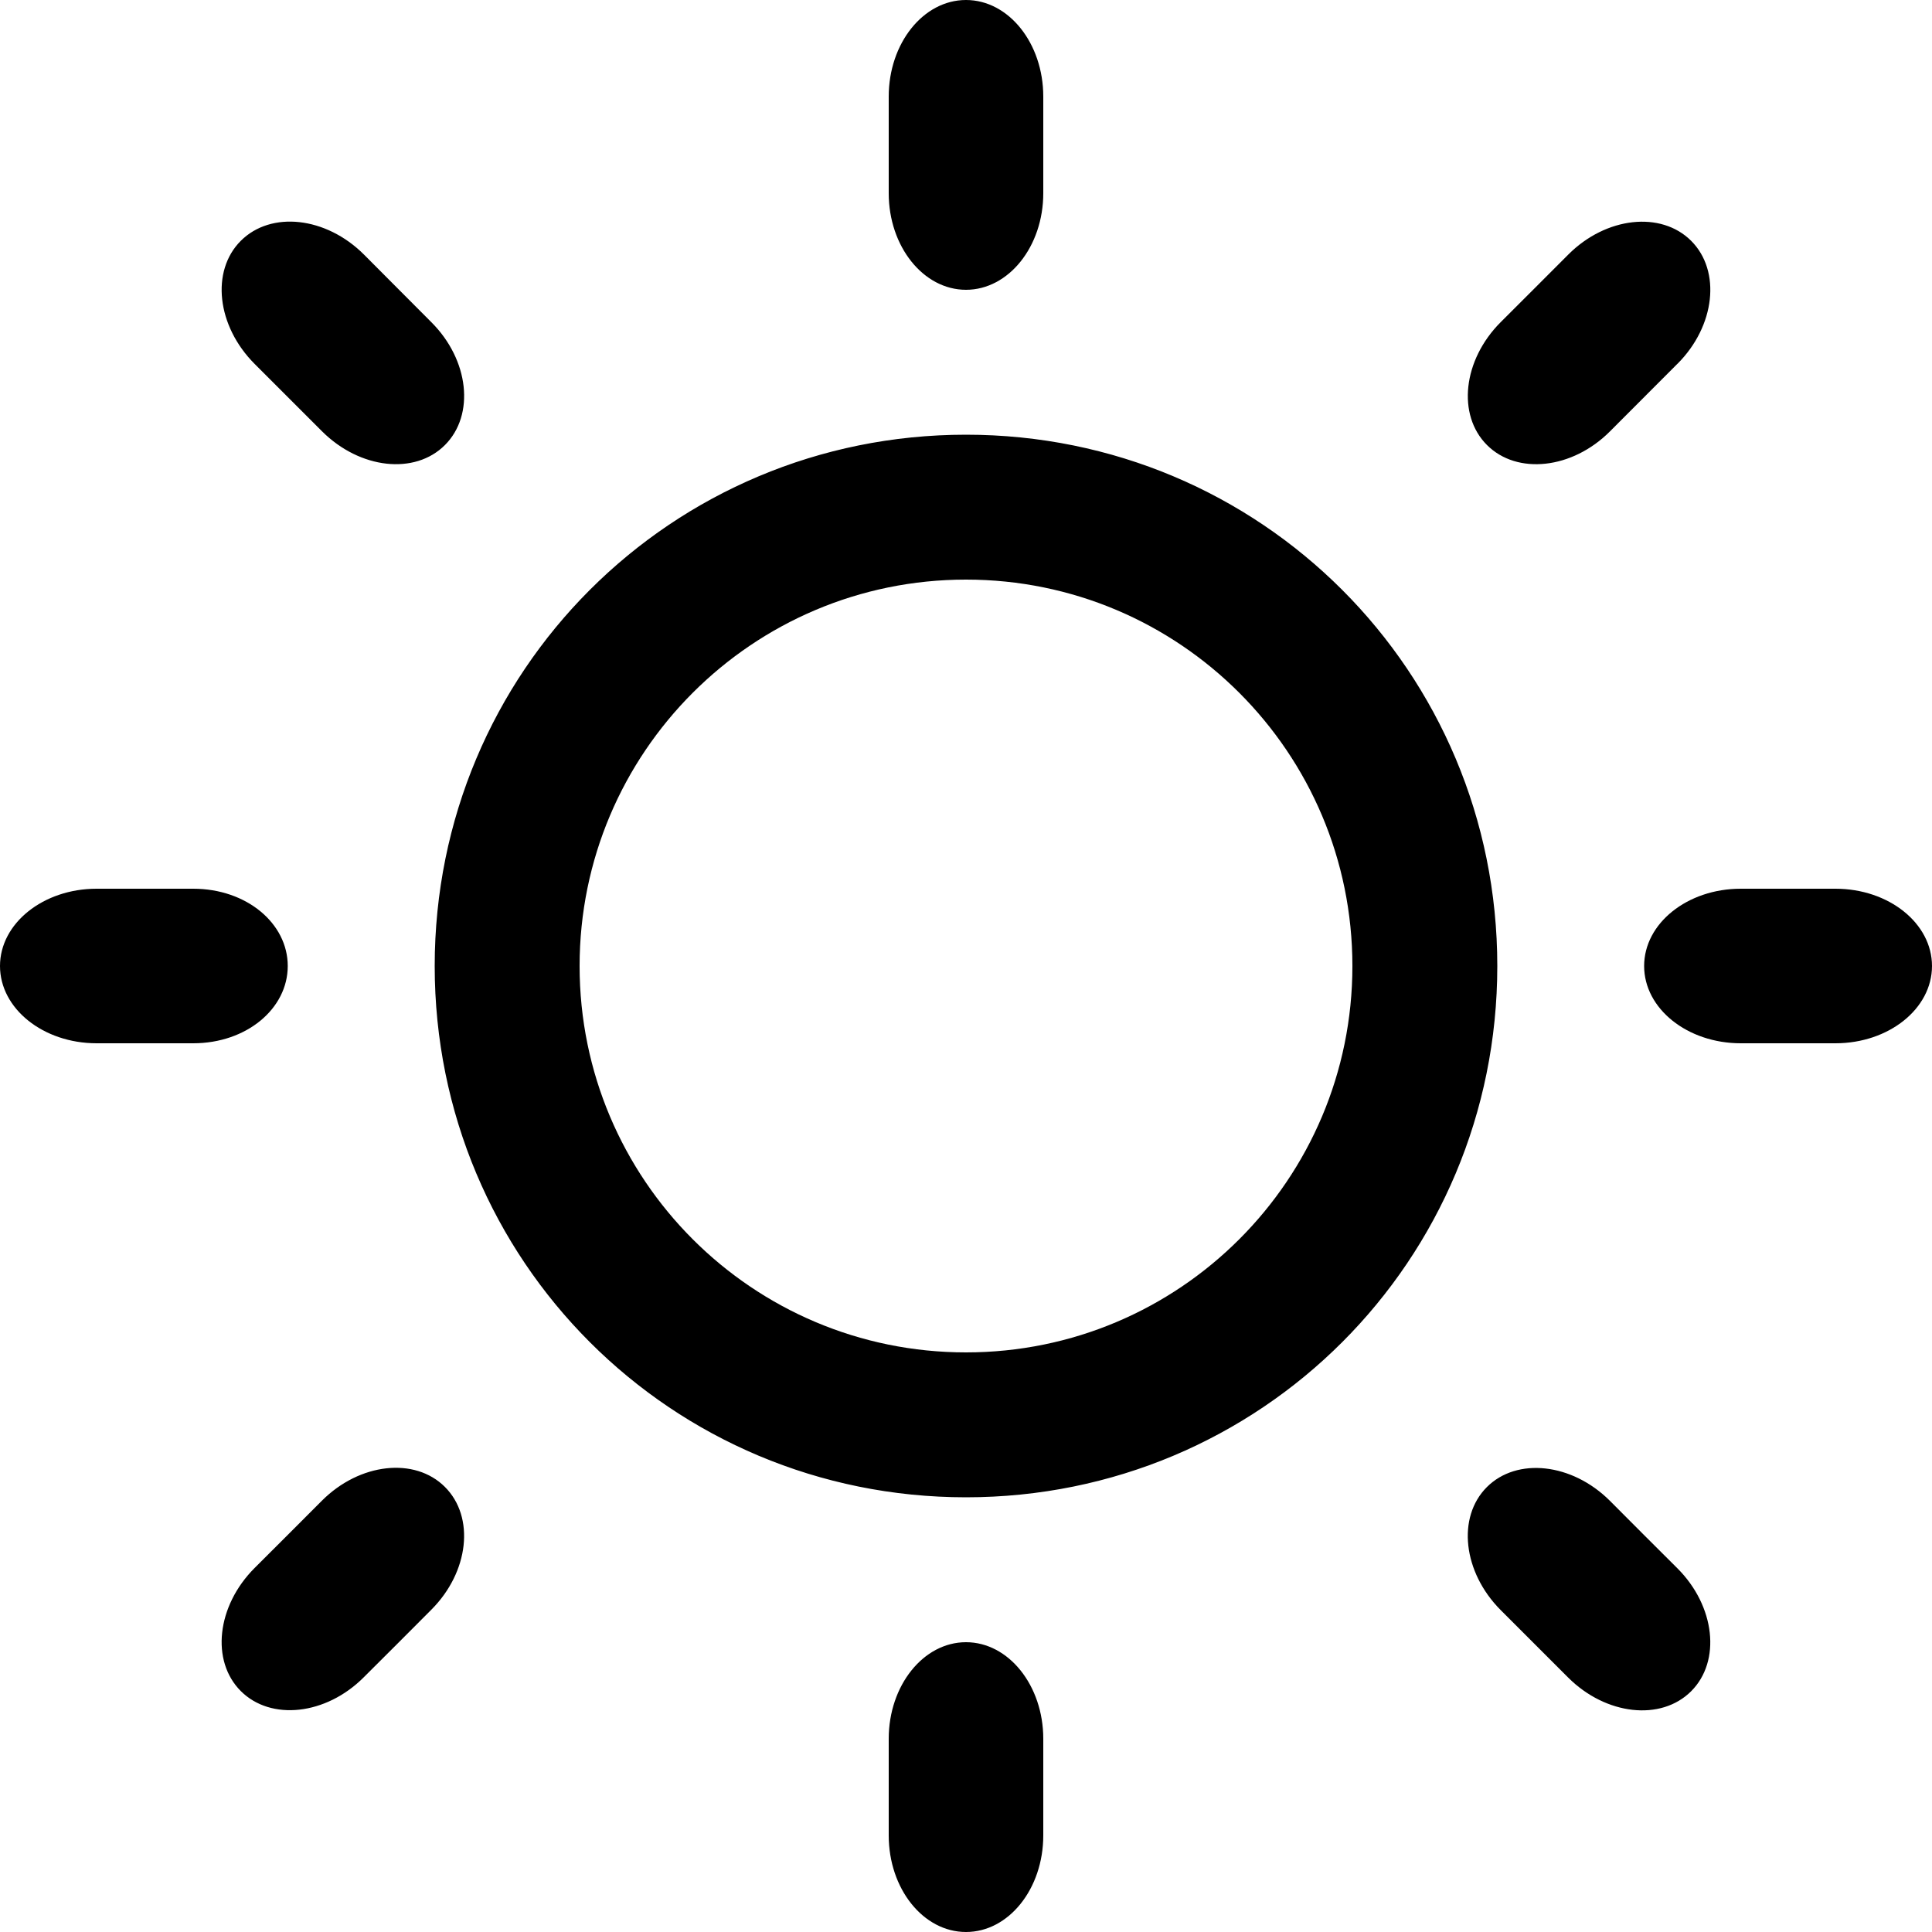 <?xml version="1.0" encoding="utf-8"?>
<!DOCTYPE svg PUBLIC "-//W3C//DTD SVG 1.1//EN" "http://www.w3.org/Graphics/SVG/1.1/DTD/svg11.dtd">
<svg version="1.1" xmlns="http://www.w3.org/2000/svg" xmlns:xlink="http://www.w3.org/1999/xlink" width="32" height="32" viewBox="0 0 32 32">

	<path d="M30.4 14.72c-0.291 0-1.278 0-1.568 0-0.883 0-1.6 0.573-1.6 1.28s0.717 1.28 1.6 1.28c0.291 0 1.278 0 1.568 0 0.885 0 1.6-0.573 1.6-1.28s-0.715-1.28-1.6-1.28zM16 7.2c-4.88 0-8.8 3.92-8.8 8.8 0 4.882 3.92 8.8 8.8 8.8 4.882 0 8.8-3.918 8.8-8.8 0-4.88-3.918-8.8-8.8-8.8zM16 22.4c-3.536 0-6.4-2.864-6.4-6.4 0-3.534 2.864-6.4 6.4-6.4s6.4 2.866 6.4 6.4c0 3.536-2.864 6.4-6.4 6.4zM4.766 16c0-0.707-0.683-1.28-1.566-1.28-0.296 0-1.306 0-1.6 0-0.883 0-1.6 0.573-1.6 1.28s0.717 1.28 1.6 1.28c0.294 0 1.304 0 1.6 0 0.883 0 1.566-0.573 1.566-1.28zM16 4.8c0.706 0 1.28-0.717 1.28-1.6 0-0.293 0-1.307 0-1.6 0-0.883-0.573-1.6-1.28-1.6s-1.28 0.717-1.28 1.6c0 0.293 0 1.307 0 1.6 0 0.883 0.574 1.6 1.28 1.6zM16 27.2c-0.706 0-1.28 0.717-1.28 1.6 0 0.293 0 1.307 0 1.6 0 0.885 0.573 1.6 1.28 1.6s1.28-0.715 1.28-1.6c0-0.293 0-1.307 0-1.6 0-0.883-0.574-1.6-1.28-1.6zM27.784 6.026c0.626-0.626 0.726-1.538 0.227-2.037s-1.411-0.398-2.035 0.227c-0.171 0.173-0.947 0.947-1.12 1.12-0.626 0.626-0.726 1.536-0.227 2.035s1.413 0.4 2.037-0.226c0.171-0.173 0.947-0.947 1.118-1.12zM5.334 24.854c-0.173 0.173-0.947 0.949-1.12 1.12-0.624 0.626-0.725 1.536-0.226 2.035s1.411 0.398 2.035-0.226c0.173-0.171 0.949-0.947 1.12-1.12 0.626-0.626 0.726-1.536 0.226-2.035s-1.411-0.397-2.035 0.226zM6.026 4.214c-0.626-0.624-1.536-0.726-2.037-0.226s-0.398 1.411 0.226 2.037c0.173 0.173 0.947 0.947 1.12 1.12 0.626 0.624 1.536 0.726 2.035 0.226s0.4-1.411-0.226-2.035c-0.171-0.173-0.946-0.949-1.118-1.122zM24.854 26.666c0.173 0.173 0.949 0.949 1.12 1.12 0.626 0.624 1.538 0.725 2.037 0.226s0.397-1.411-0.227-2.035c-0.173-0.171-0.949-0.947-1.12-1.12-0.626-0.624-1.538-0.725-2.037-0.226s-0.395 1.41 0.227 2.035z"></path>
</svg>
